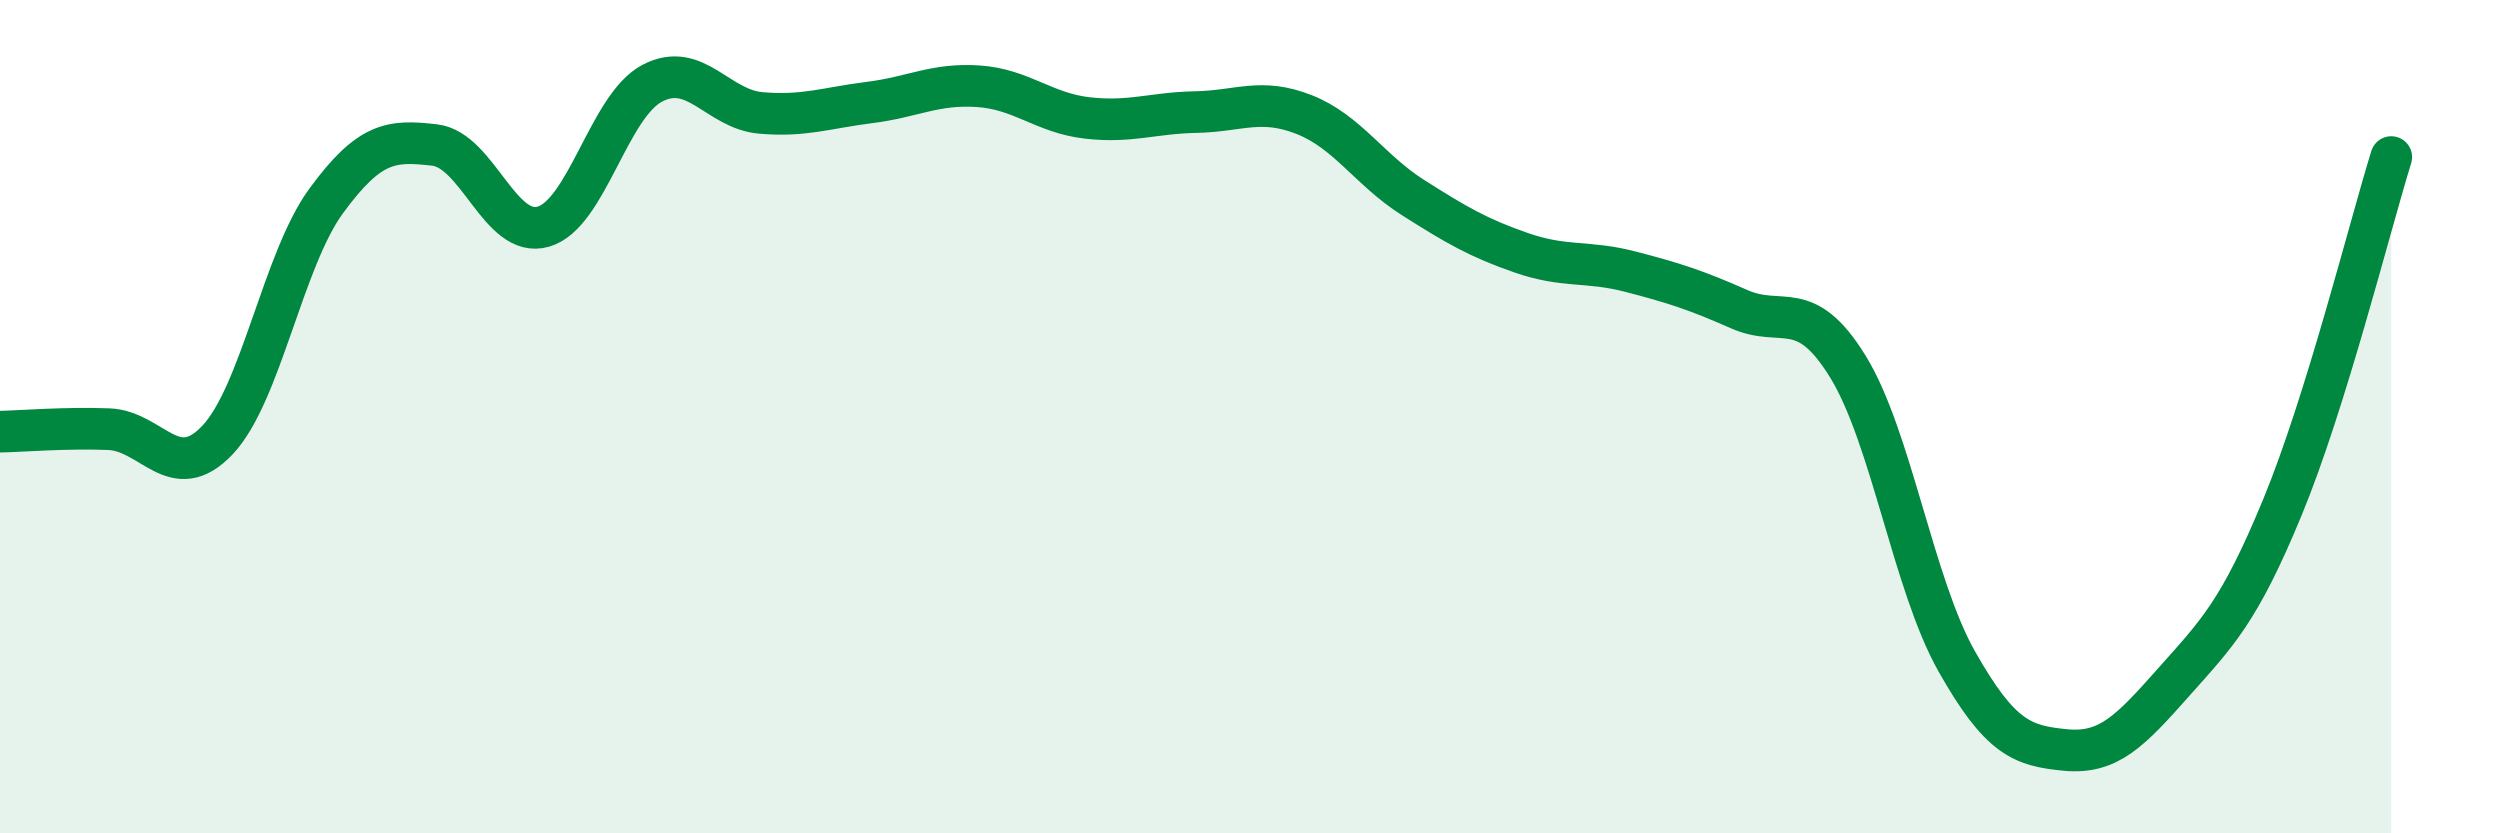 
    <svg width="60" height="20" viewBox="0 0 60 20" xmlns="http://www.w3.org/2000/svg">
      <path
        d="M 0,10.36 C 0.52,10.35 1.57,10.26 2.61,10.3 C 3.65,10.34 4.18,11.66 5.22,10.56 C 6.26,9.46 6.79,6.24 7.83,4.82 C 8.87,3.4 9.39,3.36 10.43,3.48 C 11.47,3.6 12,5.74 13.04,5.44 C 14.08,5.14 14.61,2.55 15.65,2 C 16.69,1.45 17.22,2.62 18.26,2.71 C 19.3,2.8 19.83,2.59 20.87,2.46 C 21.91,2.33 22.44,2 23.48,2.07 C 24.52,2.14 25.05,2.71 26.09,2.83 C 27.13,2.95 27.66,2.71 28.7,2.69 C 29.74,2.67 30.26,2.34 31.3,2.75 C 32.34,3.16 32.87,4.08 33.91,4.74 C 34.95,5.4 35.48,5.71 36.52,6.07 C 37.56,6.43 38.09,6.25 39.13,6.52 C 40.17,6.79 40.7,6.96 41.74,7.42 C 42.78,7.88 43.31,7.11 44.35,8.8 C 45.39,10.49 45.92,14.03 46.96,15.87 C 48,17.71 48.53,17.9 49.57,18 C 50.61,18.1 51.13,17.54 52.17,16.37 C 53.21,15.2 53.74,14.69 54.78,12.17 C 55.82,9.65 56.87,5.45 57.39,3.77L57.39 20L0 20Z"
        fill="#008740"
        opacity="0.1"
        stroke-linecap="round"
        stroke-linejoin="round"
      />
      <path
        d="M 0,10.36 C 0.52,10.35 1.57,10.26 2.61,10.3 C 3.65,10.34 4.18,11.66 5.22,10.56 C 6.26,9.46 6.79,6.24 7.83,4.82 C 8.87,3.4 9.39,3.36 10.43,3.48 C 11.47,3.6 12,5.74 13.04,5.44 C 14.08,5.14 14.61,2.55 15.65,2 C 16.69,1.45 17.22,2.62 18.26,2.71 C 19.3,2.8 19.83,2.59 20.87,2.46 C 21.91,2.33 22.44,2 23.48,2.07 C 24.52,2.14 25.05,2.71 26.09,2.83 C 27.13,2.95 27.66,2.71 28.7,2.69 C 29.74,2.67 30.26,2.34 31.3,2.75 C 32.34,3.16 32.87,4.08 33.91,4.74 C 34.95,5.4 35.48,5.71 36.52,6.07 C 37.56,6.43 38.09,6.25 39.13,6.52 C 40.17,6.79 40.7,6.96 41.74,7.42 C 42.78,7.88 43.31,7.11 44.35,8.8 C 45.39,10.49 45.92,14.03 46.96,15.87 C 48,17.71 48.53,17.9 49.57,18 C 50.61,18.1 51.13,17.54 52.17,16.37 C 53.21,15.2 53.74,14.69 54.78,12.17 C 55.82,9.65 56.87,5.45 57.39,3.77"
        stroke="#008740"
        stroke-width="1"
        fill="none"
        stroke-linecap="round"
        stroke-linejoin="round"
      />
    </svg>
  
